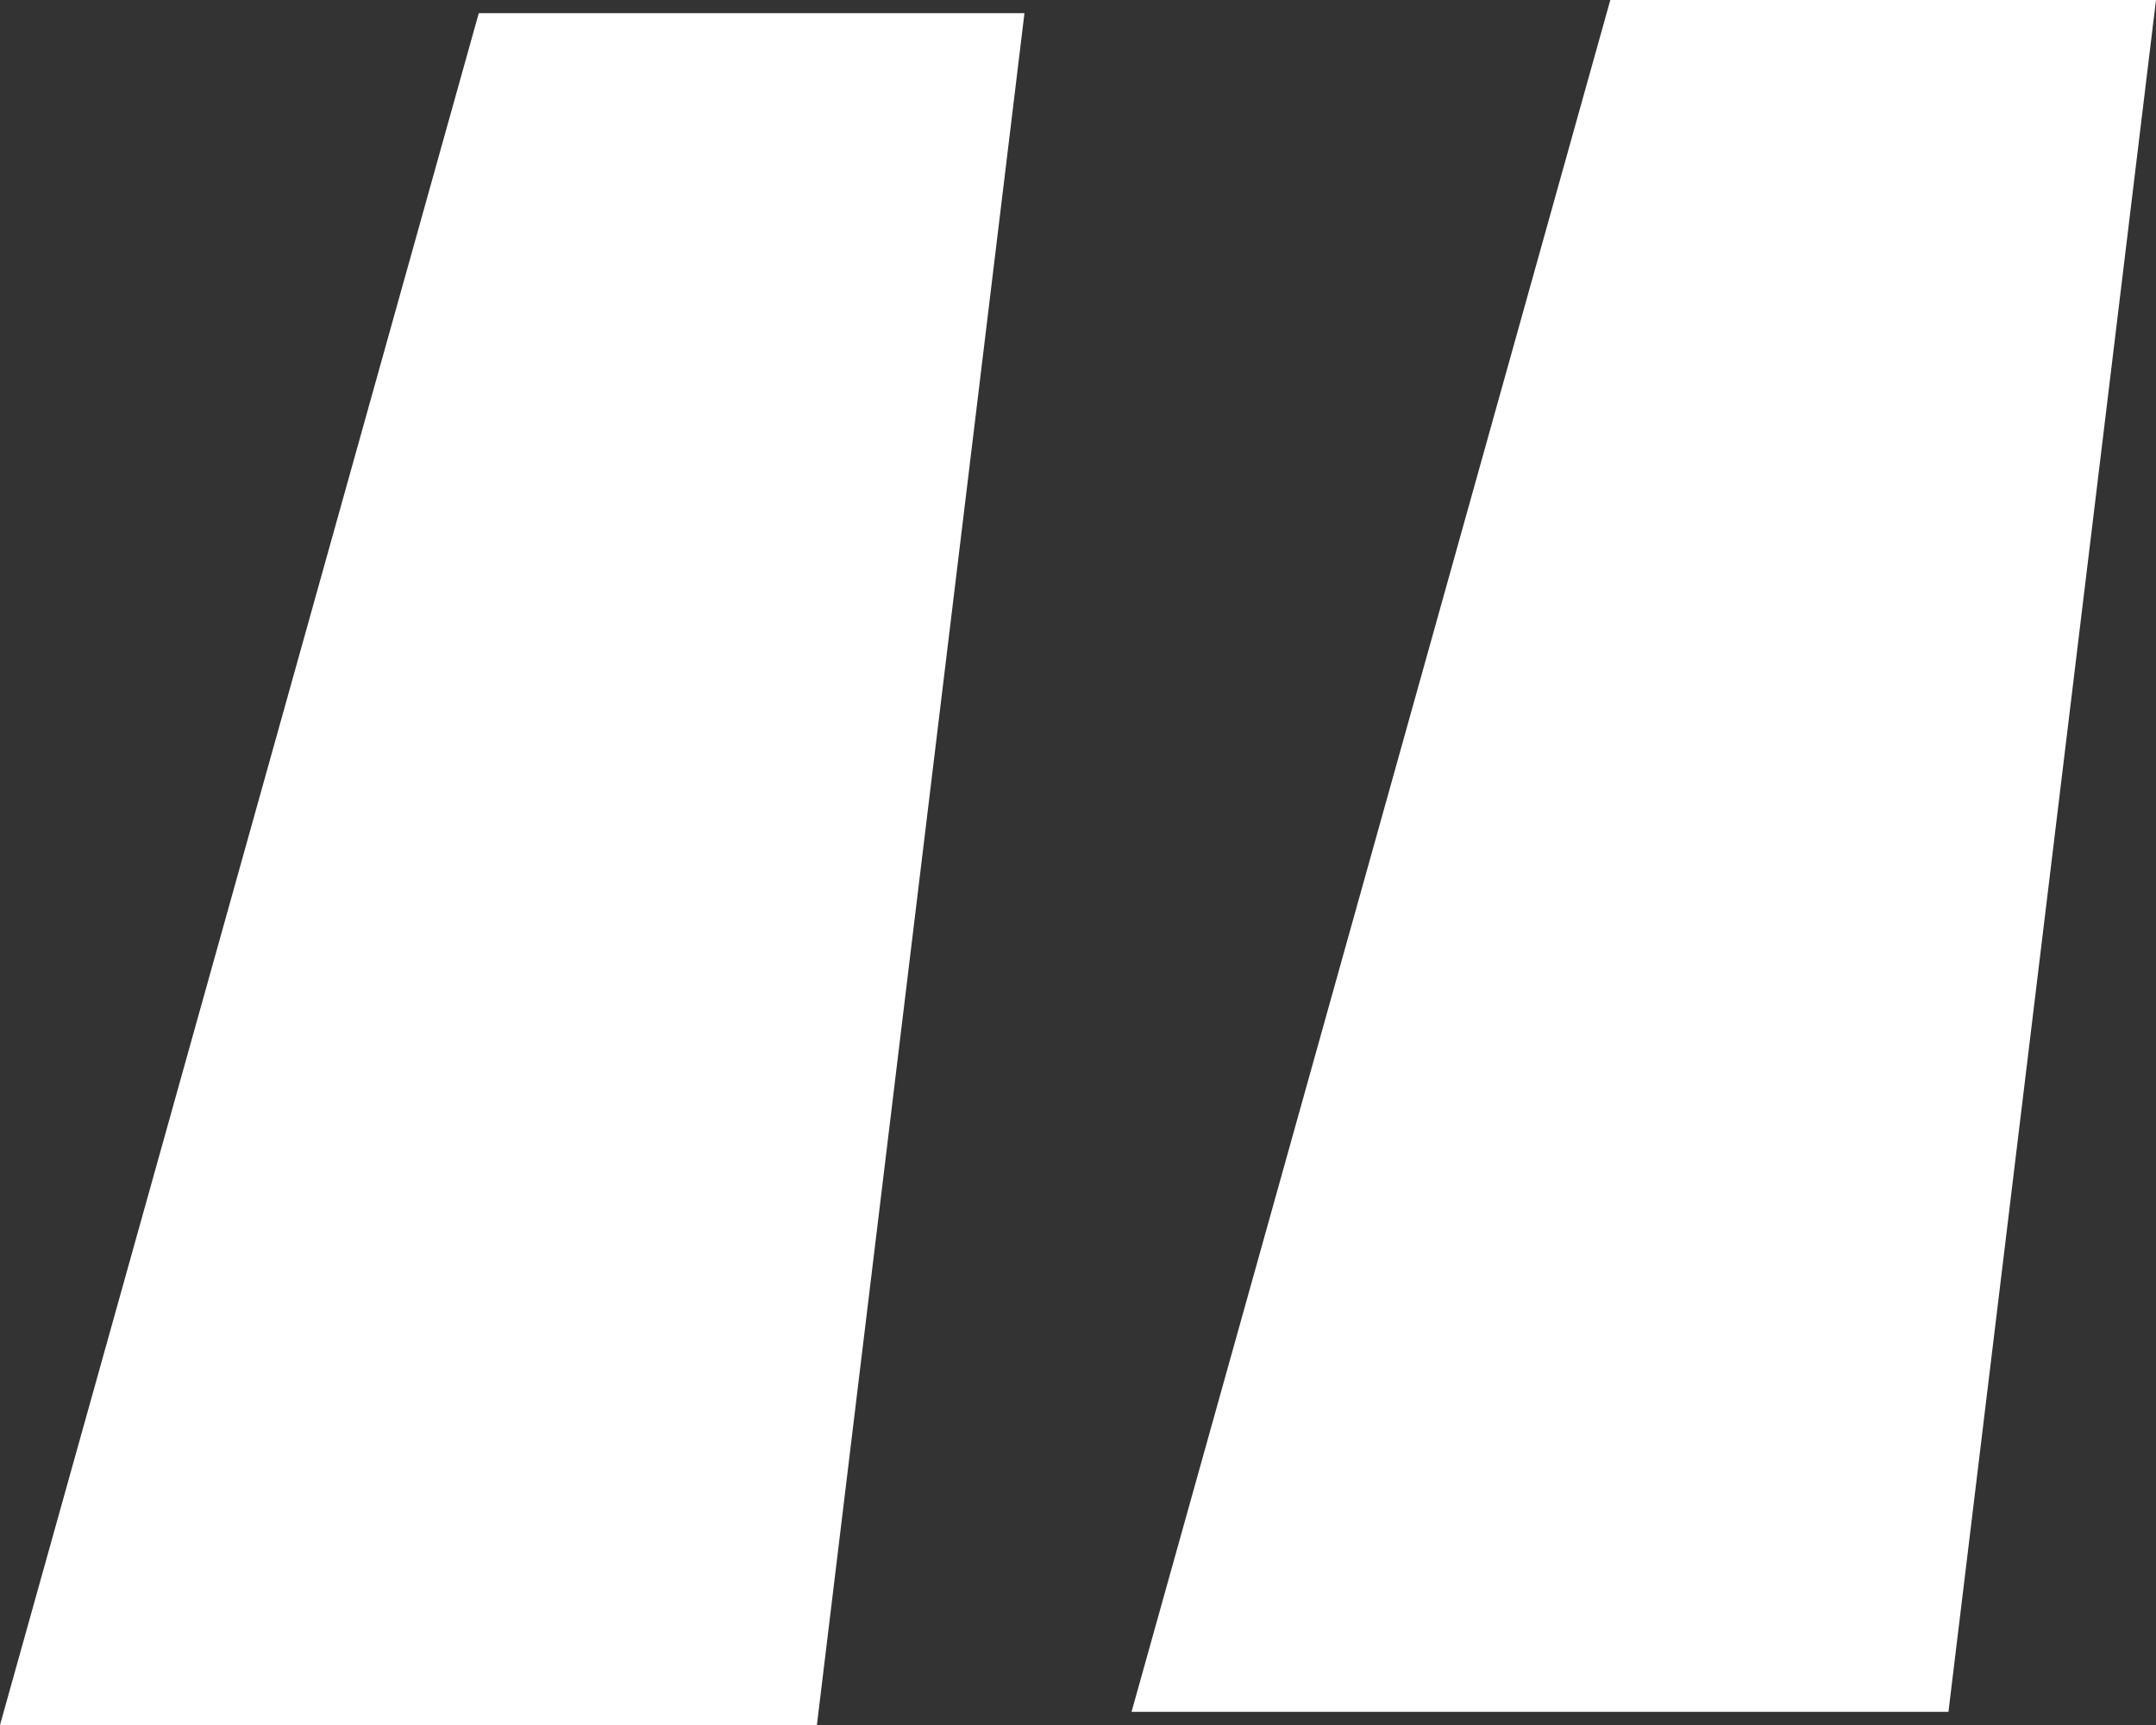 <svg width="30" height="24" viewBox="0 0 30 24" fill="none" xmlns="http://www.w3.org/2000/svg">
<rect x="0" y="0" width="30" height="24" fill="#333333" stroke="none"/>
<path d="M0 24L6.662 0.183H14.255L11.367 24H0ZM15.745 23.817L22.407 0H30L27.112 23.817H15.745Z" fill="white"/>
</svg>
